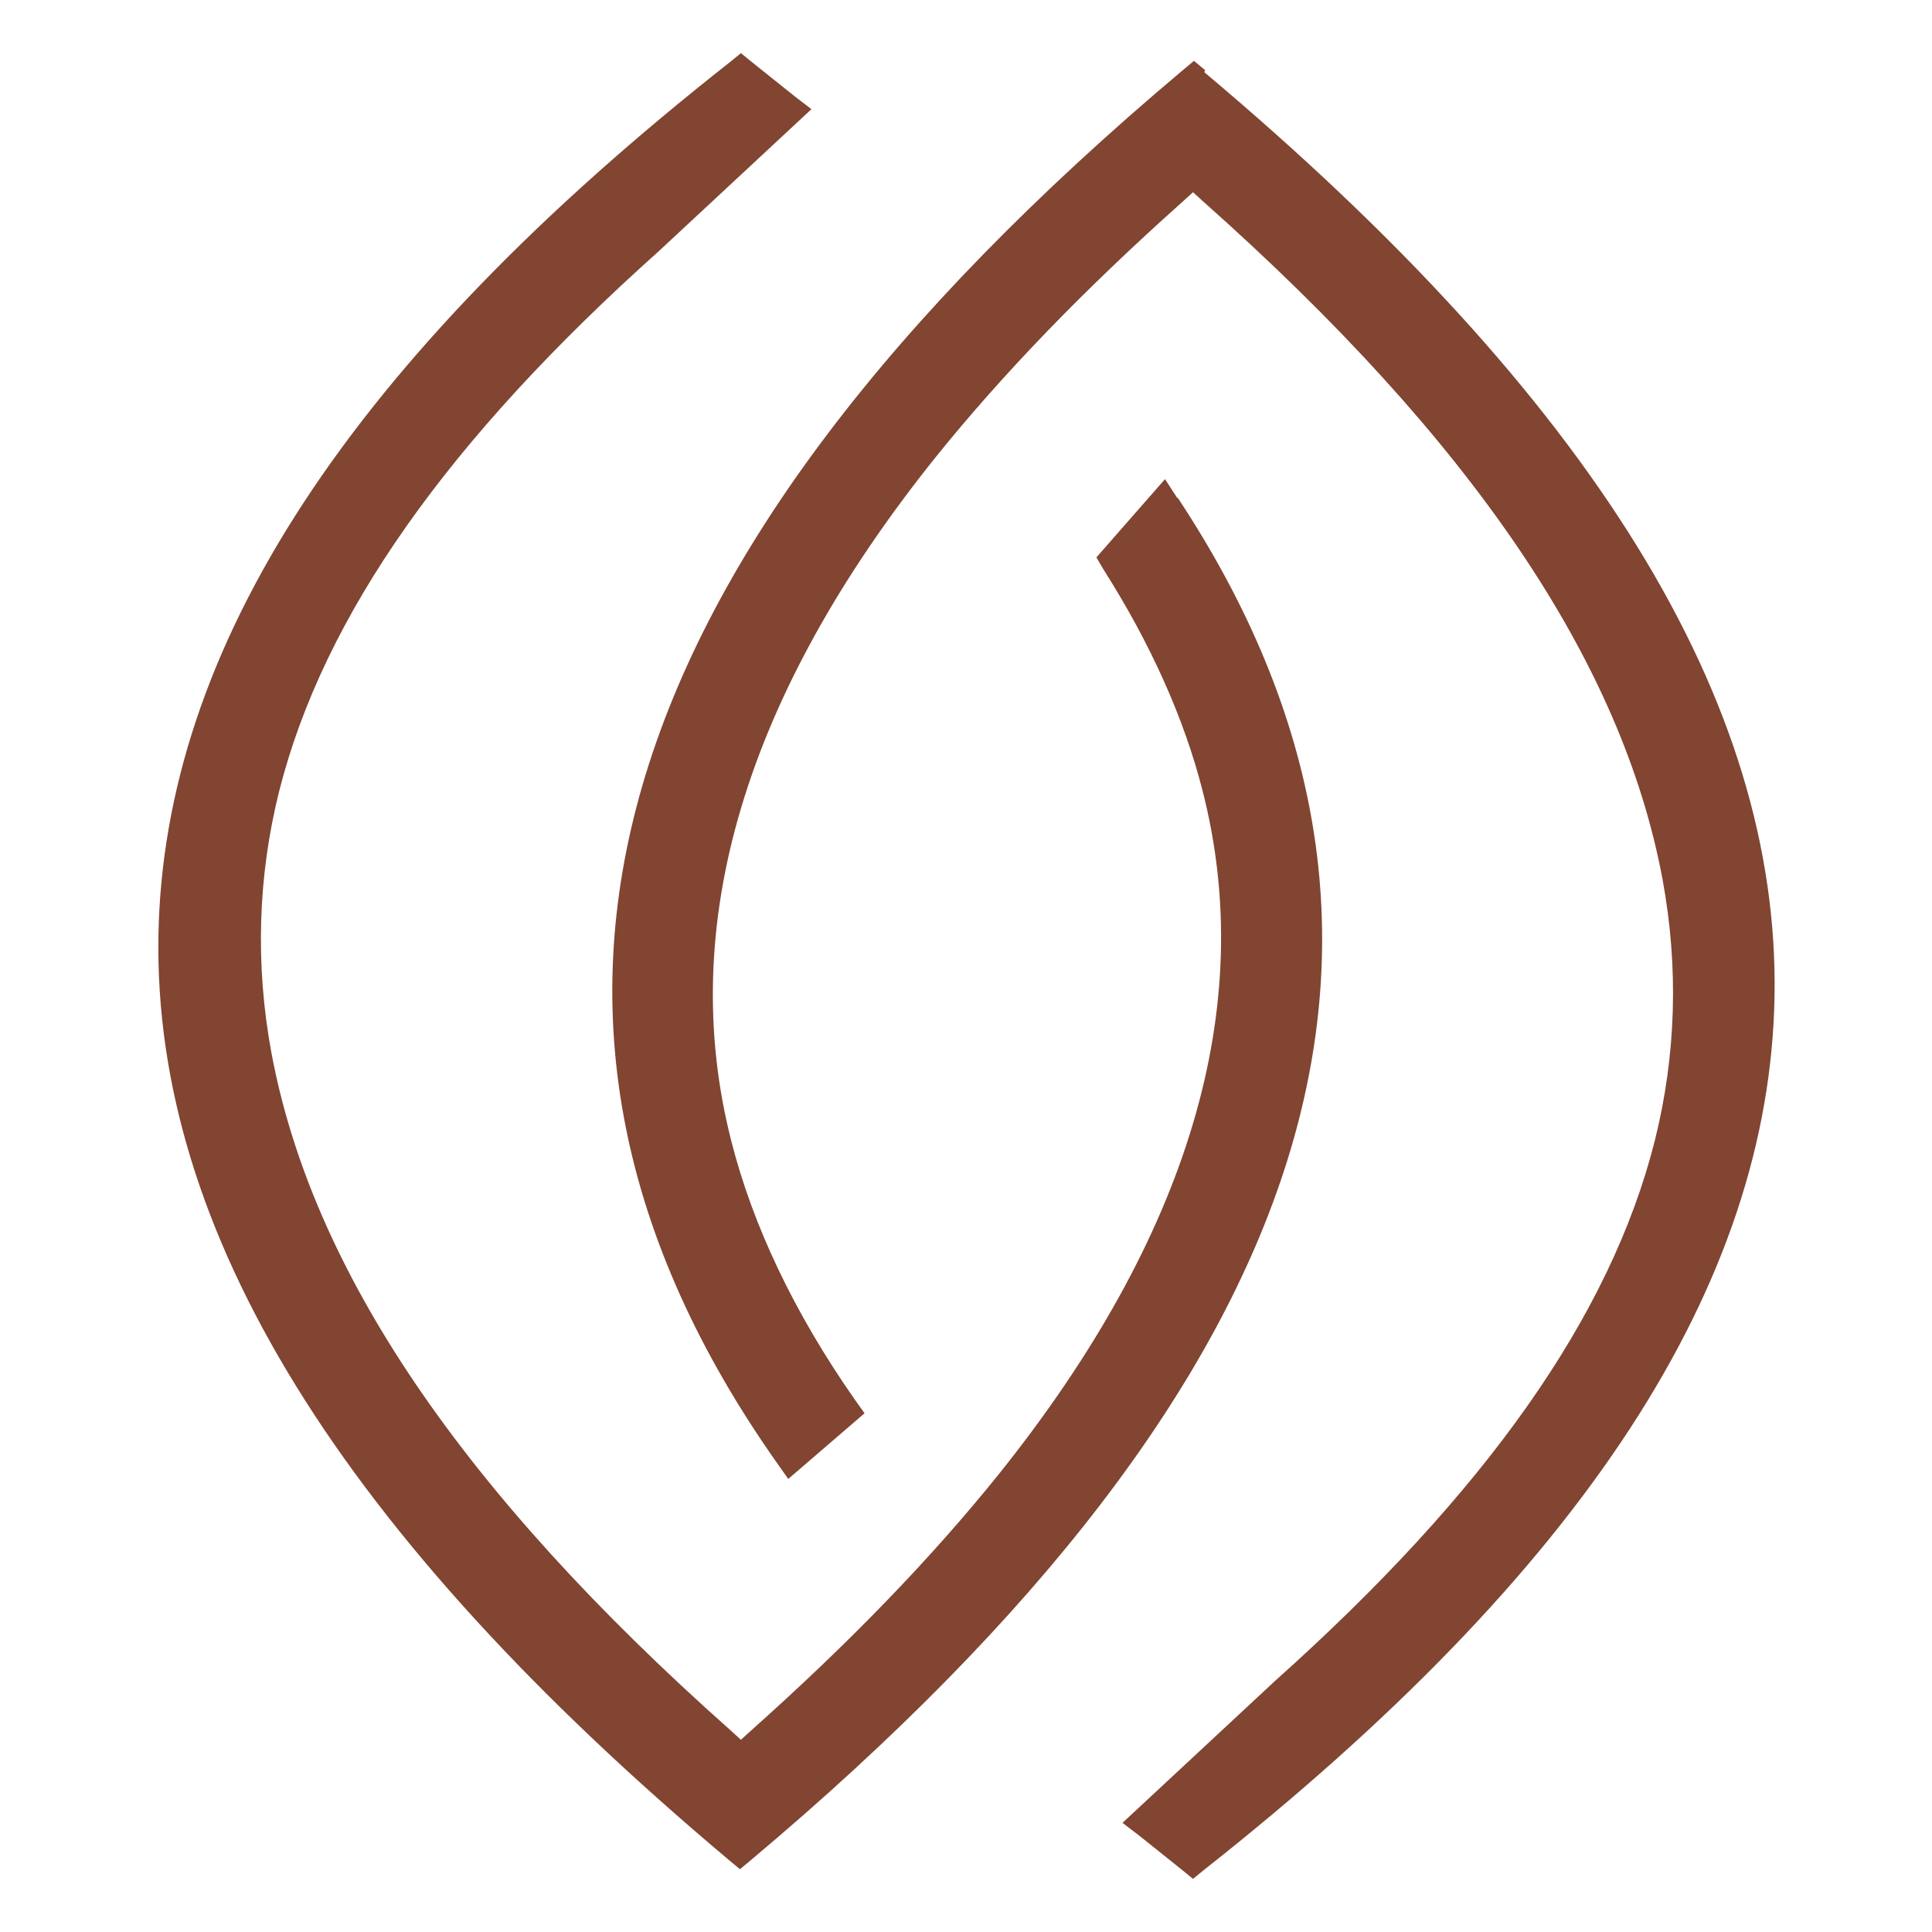 <?xml version="1.0" encoding="UTF-8"?>
<svg id="Laag_1" xmlns="http://www.w3.org/2000/svg" version="1.1" viewBox="0 0 200 200">
  <!-- Generator: Adobe Illustrator 29.1.0, SVG Export Plug-In . SVG Version: 2.1.0 Build 142)  -->
  <defs>
    <style>
      .st0 {
        fill: #814532;
      }
    </style>
  </defs>
  <path class="st0" d="M124.8,7.3l-1.2-1-1.2,1c-60.6,51-74.4,98.1-42,144.1l1.2,1.7,7.9-6.8-1-1.4c-6.3-9-10.6-18.1-12.8-26.8-5.7-22.3,1.4-46.1,21.1-70.7,7-8.7,15.4-17.4,25.6-26.5l1.1-1,1.1,1c27.8,24.7,43.3,47.6,47.5,70.1,1.7,9.2,1.4,18.3-.8,27.1-4.6,18.2-17.5,36.4-39.3,55.9l-15.8,14.7,1.7,1.3c1.5,1.2,3,2.4,4.5,3.6l1.1.9,1.1-.9c39.3-31,58.6-60.6,59.1-90.5.5-30.5-18.8-61.8-59-95.6v-.2Z"/>
  <path class="st0" d="M121.9,51.6l-1.3-2-7.1,8.1.7,1.2c4.9,7.7,8.4,15.5,10.3,23,5.7,22.3-1.4,46.1-21.1,70.7-7,8.7-15.4,17.4-25.6,26.5l-1.1,1-1.1-1c-27.8-24.7-43.3-47.6-47.5-70.1-1.7-9.2-1.4-18.3.8-27.1,4.6-18.2,17.5-36.4,39.3-55.9l15.8-14.7-1.7-1.3c-1.5-1.2-3-2.4-4.5-3.6l-1.1-.9-1.1.9c-39.4,31-58.7,60.6-59.2,90.5-.5,30.5,18.8,61.8,59,95.6l1.2,1,1.2-1c59.4-49.9,73.8-96.1,44.1-141h0Z"/>
</svg>